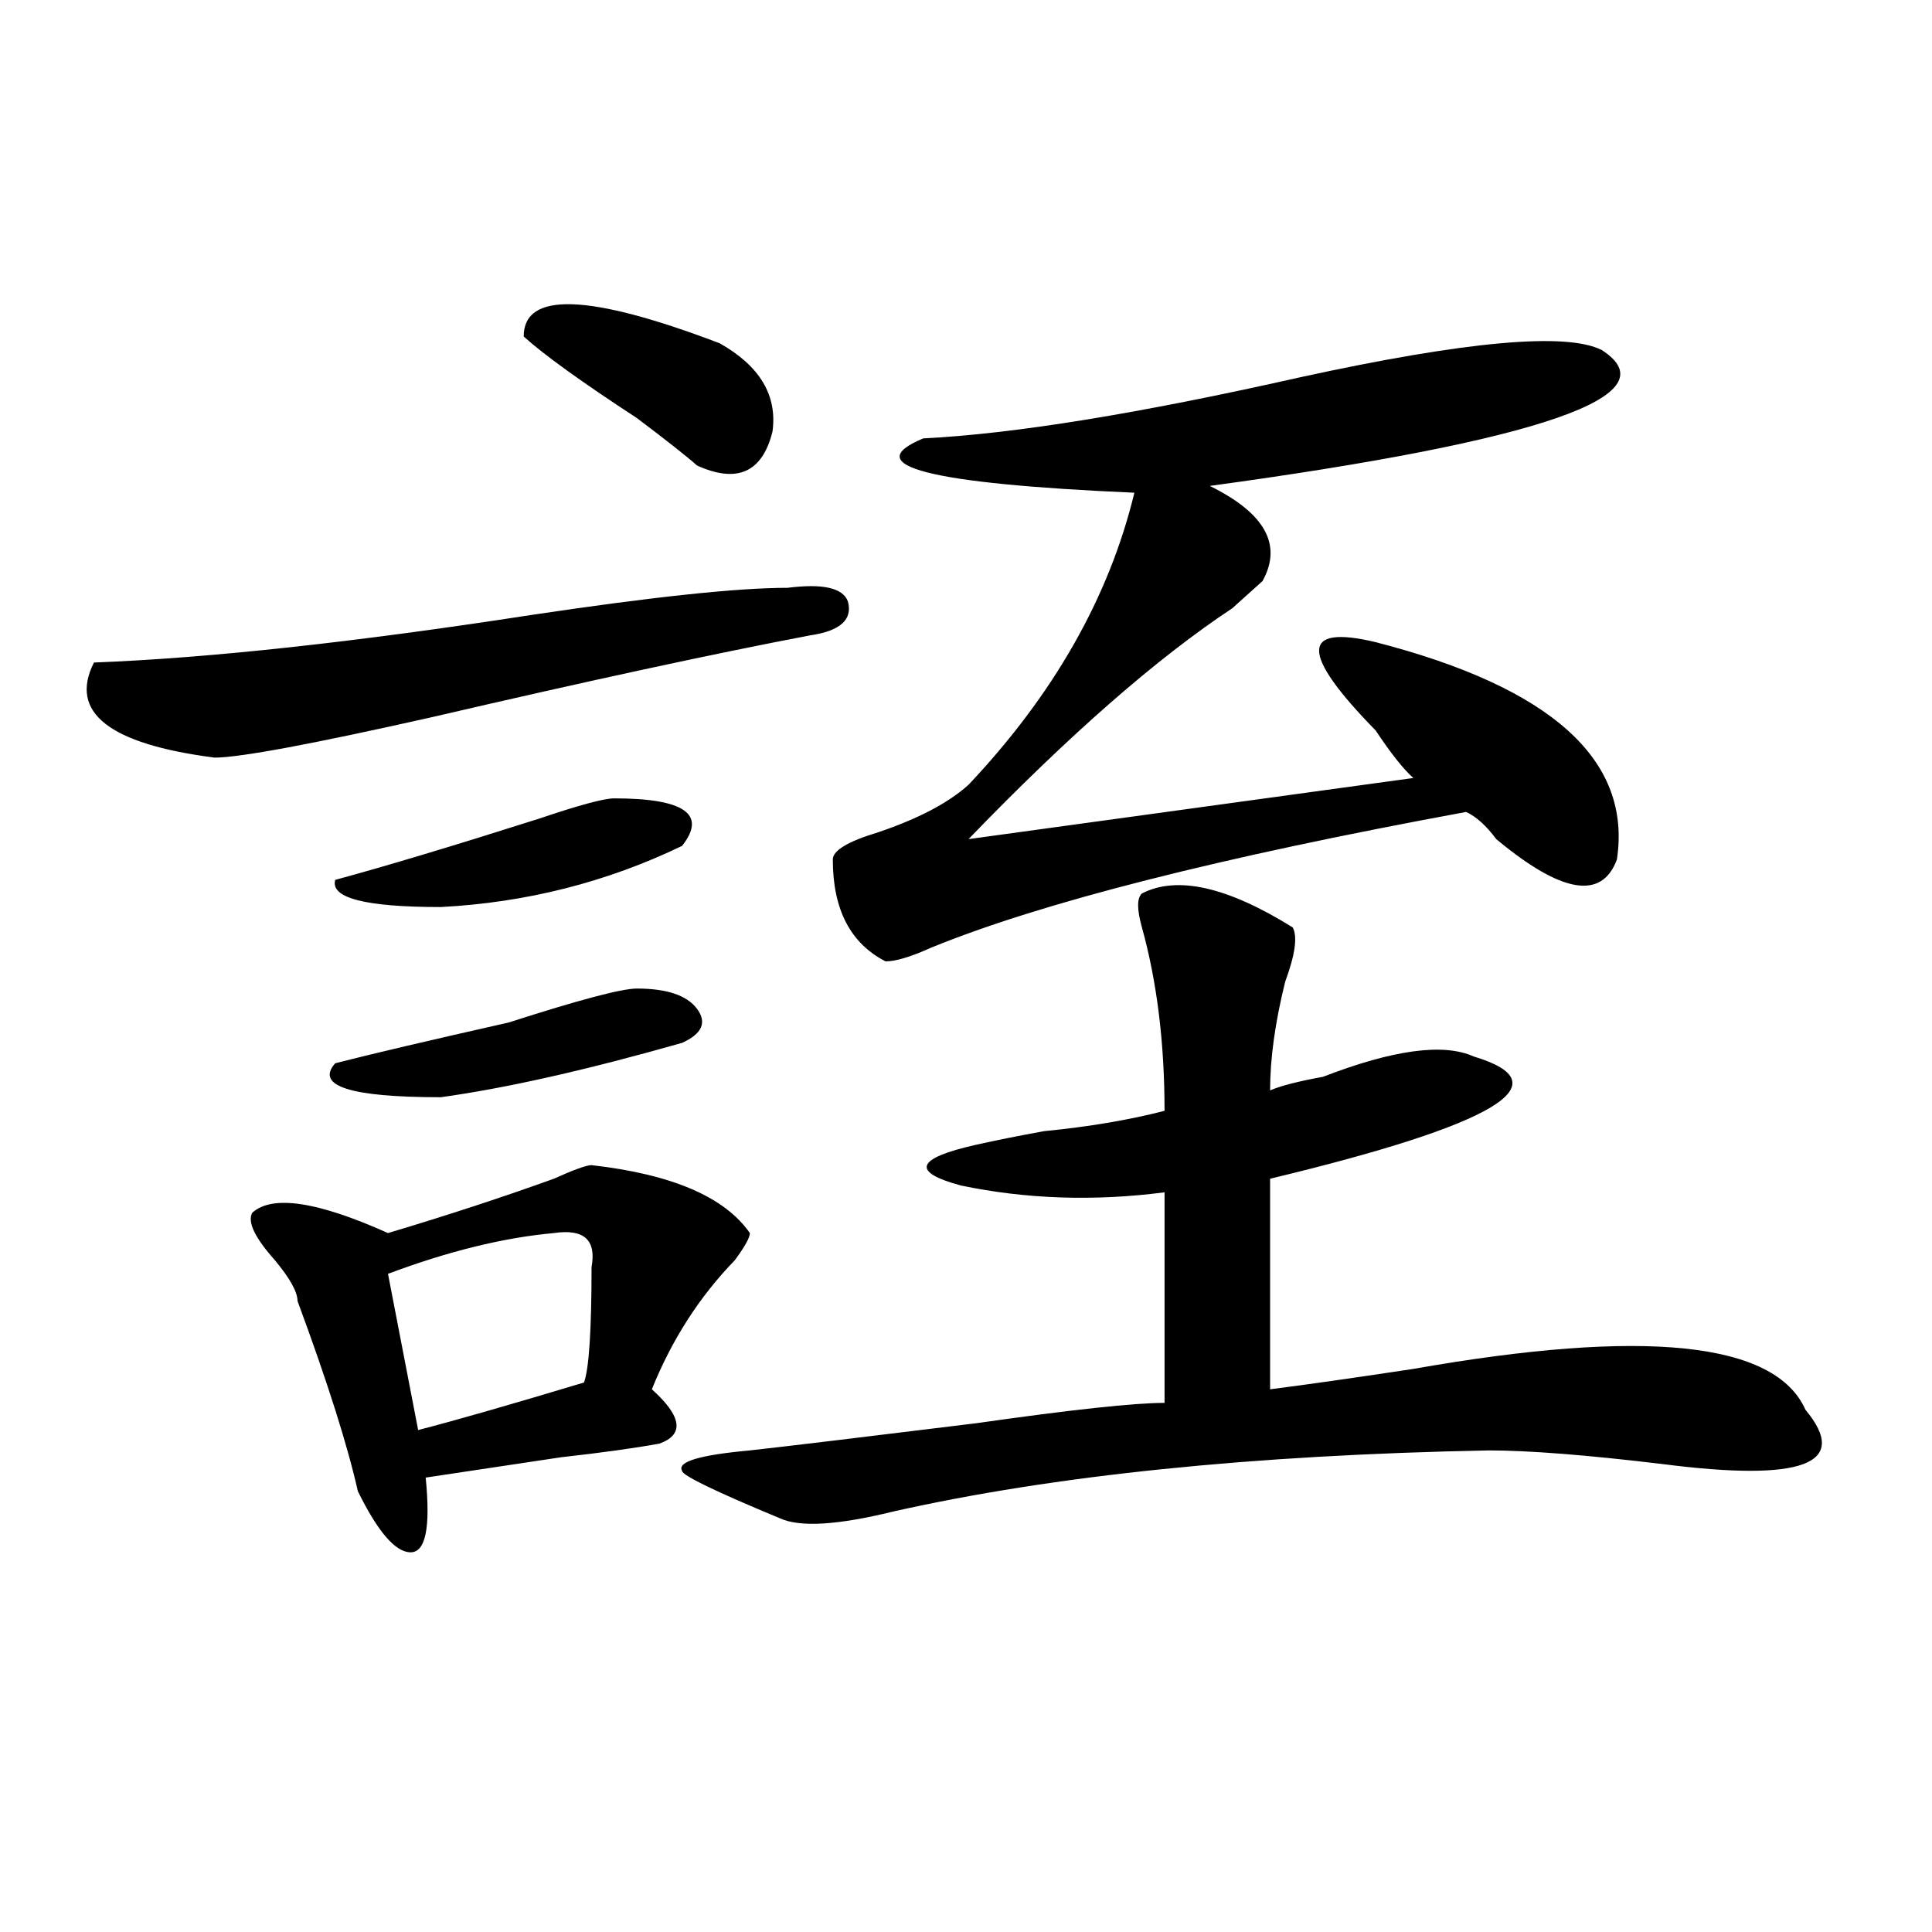 <?xml version="1.0" encoding="utf-8"?>
<!-- Generator: Adobe Illustrator 16.0.0, SVG Export Plug-In . SVG Version: 6.00 Build 0)  -->
<!DOCTYPE svg PUBLIC "-//W3C//DTD SVG 1.1//EN" "http://www.w3.org/Graphics/SVG/1.1/DTD/svg11.dtd">
<svg version="1.1" id="图层_1" xmlns="http://www.w3.org/2000/svg" xmlns:xlink="http://www.w3.org/1999/xlink" x="0px" y="0px"
	 width="1000px" height="1000px" viewBox="0 0 1000 1000" enable-background="new 0 0 1000 1000" xml:space="preserve">
<path d="M407.648,304.25c18.17-2.307,28.597,0,31.219,7.031c2.561,9.394-3.902,15.271-19.512,17.578
	c-49.45,9.394-114.51,23.456-195.117,42.188c-62.438,14.063-100.181,21.094-113.168,21.094c-54.633-7.031-75.486-23.4-62.438-49.219
	c59.815-2.307,135.24-10.547,226.336-24.609C337.406,308.975,381.612,304.25,407.648,304.25z M306.188,603.078
	c41.584,4.725,68.9,16.425,81.949,35.156c0,2.362-2.622,7.031-7.805,14.063c-18.231,18.787-32.561,41.034-42.926,66.797
	c15.609,14.063,16.89,23.456,3.902,28.125c-13.049,2.362-29.938,4.725-50.73,7.031c-31.219,4.725-54.633,8.24-70.242,10.547
	c2.561,25.818,0,38.672-7.805,38.672s-16.951-10.547-27.316-31.641c-5.244-23.4-15.609-56.25-31.219-98.438
	c0-4.669-3.902-11.7-11.707-21.094c-10.427-11.7-14.329-19.885-11.707-24.609c10.365-9.338,33.779-5.822,70.242,10.547
	c31.219-9.338,59.815-18.731,85.852-28.125C297.041,605.44,303.565,603.078,306.188,603.078z M329.602,511.672
	c15.609,0,25.975,3.516,31.219,10.547c5.183,7.031,2.561,12.909-7.805,17.578c-49.45,14.063-91.096,23.456-124.875,28.125
	c-46.828,0-65.06-5.822-54.633-17.578c18.17-4.669,48.108-11.7,89.754-21.094C299.663,517.55,321.797,511.672,329.602,511.672z
	 M317.895,413.234c36.401,0,48.108,8.24,35.121,24.609c-39.023,18.787-80.669,29.334-124.875,31.641
	c-39.023,0-57.255-4.669-54.633-14.063c25.975-7.031,61.096-17.578,105.363-31.641C299.663,416.75,312.65,413.234,317.895,413.234z
	 M286.676,638.234c-26.036,2.362-54.633,9.394-85.852,21.094l15.609,80.859c18.17-4.669,46.828-12.854,85.852-24.609
	c2.561-7.031,3.902-26.916,3.902-59.766C308.748,641.75,302.285,635.928,286.676,638.234z M271.066,174.172
	c0-23.4,33.779-22.247,101.461,3.516c20.792,11.756,29.877,26.972,27.316,45.703c-5.244,21.094-18.231,26.972-39.023,17.578
	c-5.244-4.669-15.609-12.854-31.219-24.609C300.943,197.628,281.432,183.565,271.066,174.172z M591.059,462.453
	c18.17-9.338,44.206-3.516,78.047,17.578c2.561,4.725,1.28,14.063-3.902,28.125c-5.244,21.094-7.805,39.881-7.805,56.25
	c5.183-2.307,14.268-4.669,27.316-7.031c36.401-14.063,62.438-17.578,78.047-10.547c46.828,14.063,11.707,35.156-105.363,63.281
	v108.984c18.17-2.307,42.926-5.822,74.145-10.547c119.631-21.094,187.313-14.063,202.922,21.094
	c23.414,28.125-1.342,37.519-74.145,28.125c-39.023-4.669-68.962-7.031-89.754-7.031c-122.314,2.362-225.056,12.909-308.285,31.641
	c-28.658,7.031-48.17,8.24-58.535,3.516c-33.841-14.063-50.73-22.247-50.73-24.609c-2.622-4.669,9.085-8.185,35.121-10.547
	c20.792-2.307,59.815-7.031,117.07-14.063c49.389-7.031,81.949-10.547,97.559-10.547V617.141
	c-36.463,4.725-71.584,3.516-105.363-3.516c-26.036-7.031-23.414-14.063,7.805-21.094c10.365-2.307,22.072-4.669,35.121-7.031
	c23.414-2.307,44.206-5.822,62.438-10.547c0-35.156-3.902-66.797-11.707-94.922C588.437,470.693,588.437,464.815,591.059,462.453z
	 M829.102,181.203c36.401,23.456-31.219,46.912-202.922,70.313c28.597,14.063,37.682,30.487,27.316,49.219
	c-2.622,2.362-7.805,7.031-15.609,14.063c-39.023,25.818-84.571,65.644-136.582,119.531l230.238-31.641
	c-5.244-4.669-11.707-12.854-19.512-24.609c-39.023-39.825-39.023-55.041,0-45.703c91.034,23.456,132.68,60.975,124.875,112.5
	c-7.805,21.094-28.658,17.578-62.438-10.547c-5.244-7.031-10.427-11.7-15.609-14.063c-127.497,23.456-219.873,46.912-277.066,70.313
	c-10.427,4.725-18.231,7.031-23.414,7.031c-18.231-9.338-27.316-26.916-27.316-52.734c0-4.669,7.805-9.338,23.414-14.063
	c20.792-7.031,36.401-15.216,46.828-24.609c44.206-46.856,72.803-97.229,85.852-151.172
	c-106.705-4.669-143.106-14.063-109.266-28.125c46.828-2.307,111.826-12.854,195.117-31.641
	C758.859,176.534,810.87,171.865,829.102,181.203z"/>
</svg>
